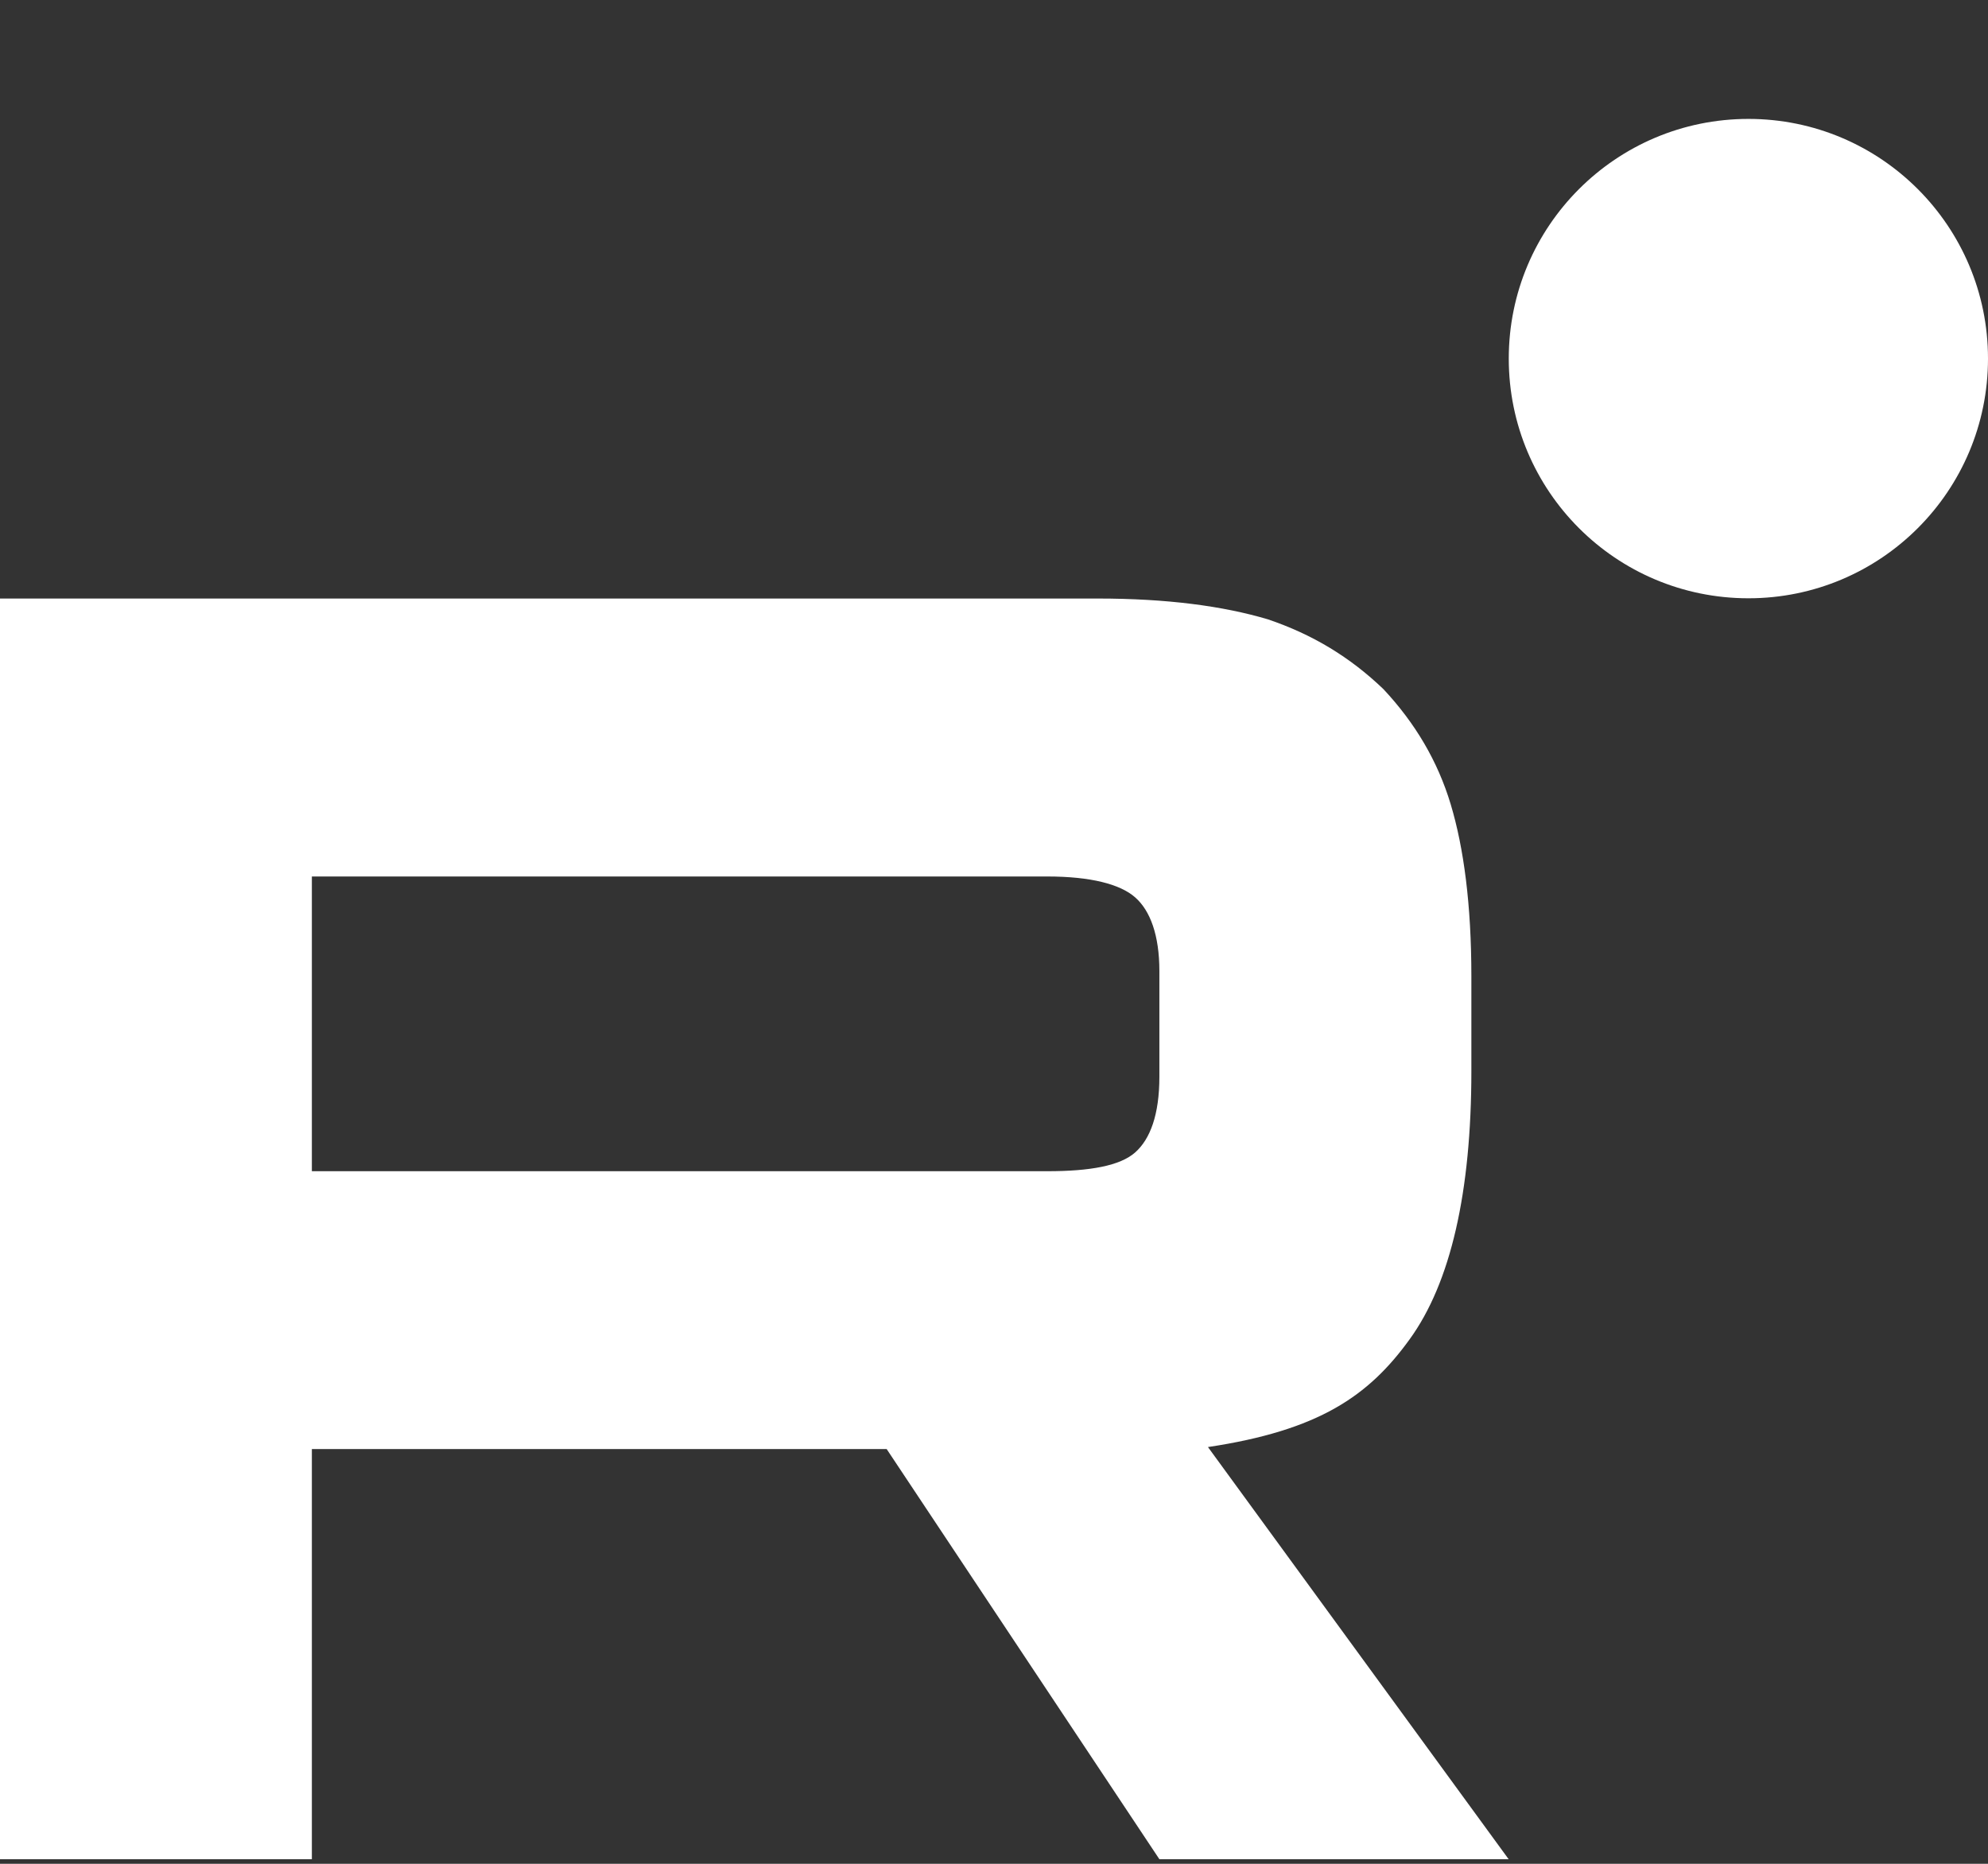 <svg width="16" height="15" viewBox="0 0 16 15" fill="none" xmlns="http://www.w3.org/2000/svg">
<rect x="0" y="0" width="16" height="15" fill="#333333" stroke="none"/>
<path d="M8.429 9.426H2.51V7.054H8.429C8.775 7.054 9.015 7.115 9.136 7.222C9.257 7.328 9.331 7.526 9.331 7.815V8.666C9.331 8.971 9.257 9.168 9.136 9.275C9.015 9.382 8.775 9.426 8.429 9.426ZM8.835 4.817H0V14.963H2.51V11.662H7.136L9.331 14.963H12.142L9.722 11.646C10.614 11.512 11.015 11.236 11.345 10.779C11.676 10.323 11.842 9.593 11.842 8.619V7.858C11.842 7.281 11.781 6.824 11.676 6.474C11.571 6.125 11.39 5.82 11.135 5.547C10.865 5.288 10.564 5.106 10.203 4.984C9.842 4.877 9.391 4.817 8.835 4.817Z" fill="white"/>
<path d="M14.072 4.815C15.137 4.815 16 3.952 16 2.886C16 1.821 15.137 0.957 14.072 0.957C13.006 0.957 12.143 1.821 12.143 2.886C12.143 3.952 13.006 4.815 14.072 4.815Z" fill="white"/>
</svg>
